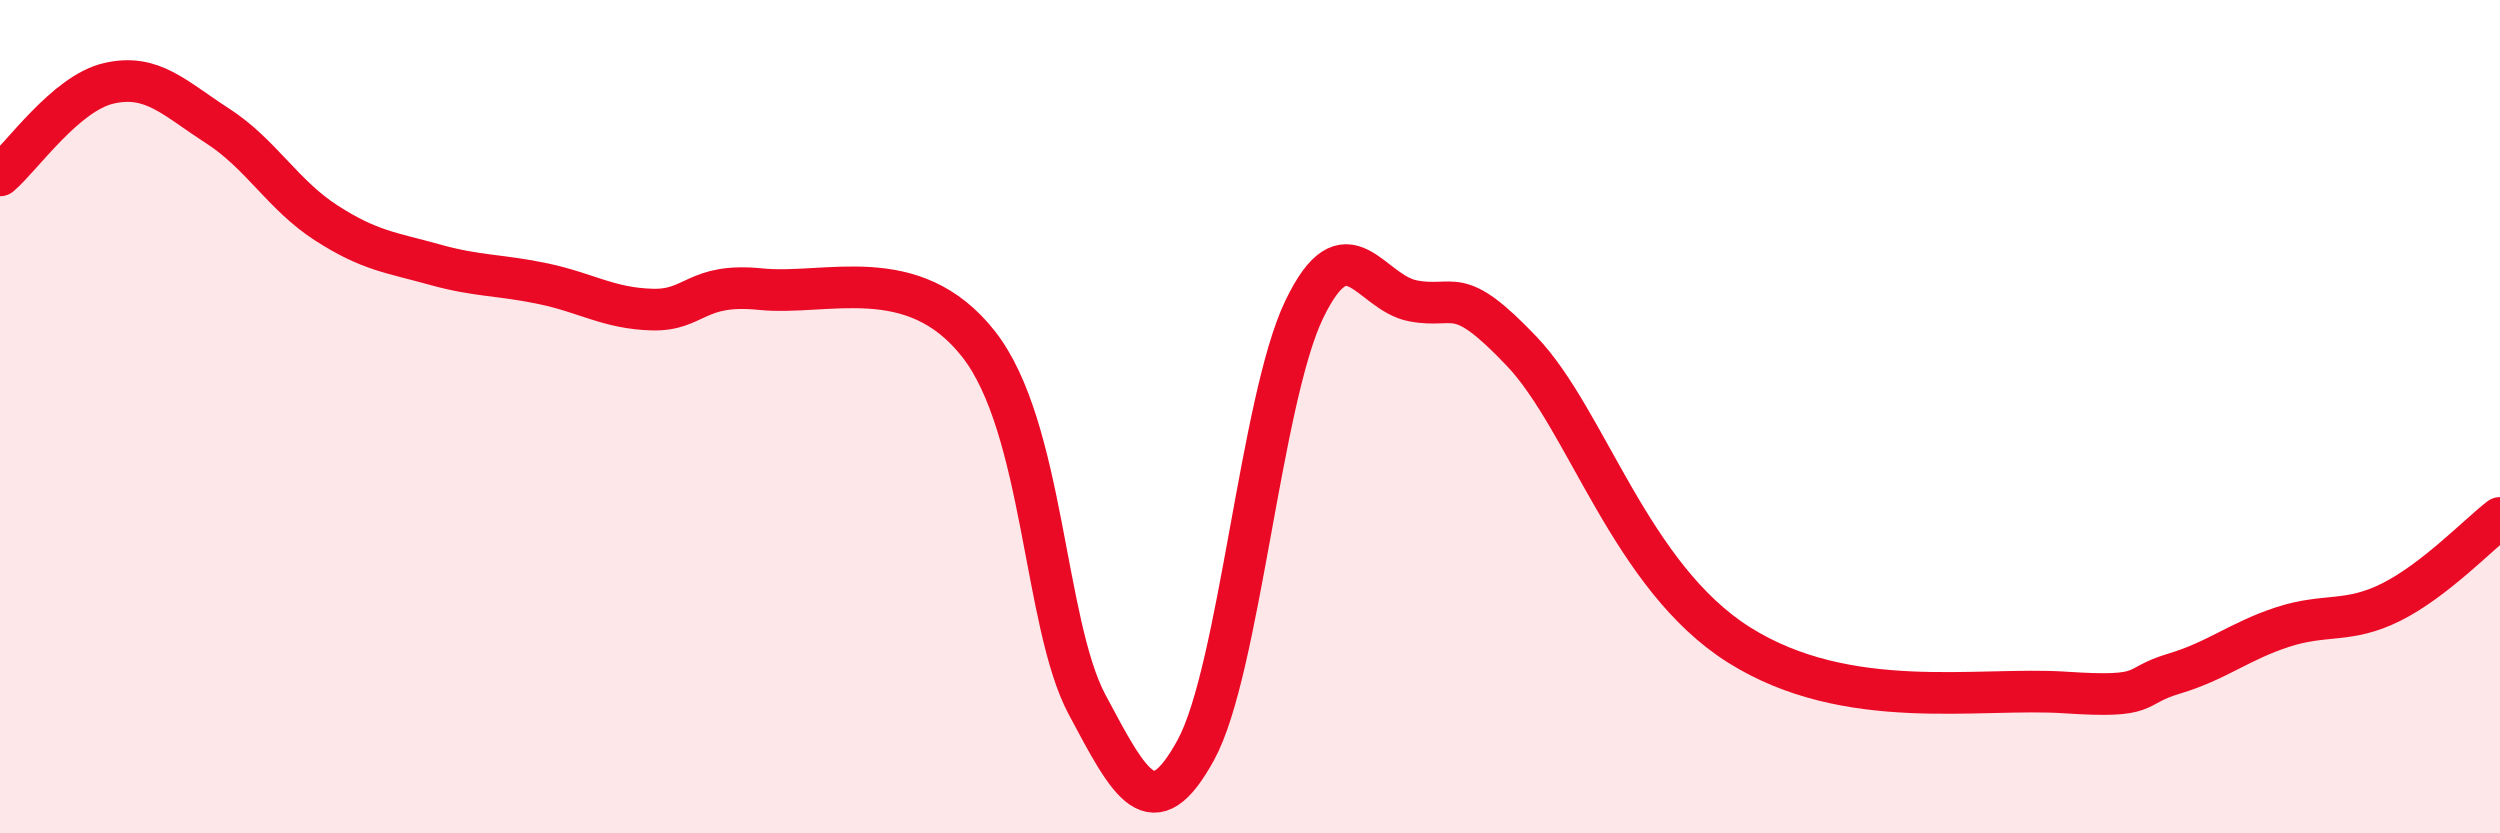 
    <svg width="60" height="20" viewBox="0 0 60 20" xmlns="http://www.w3.org/2000/svg">
      <path
        d="M 0,4.21 C 0.52,3.77 1.57,2.24 2.61,2 C 3.65,1.76 4.18,2.35 5.22,3.02 C 6.26,3.69 6.79,4.68 7.83,5.35 C 8.87,6.02 9.39,6.06 10.43,6.35 C 11.47,6.64 12,6.59 13.04,6.81 C 14.08,7.03 14.61,7.4 15.65,7.43 C 16.69,7.46 16.69,6.78 18.26,6.94 C 19.83,7.1 21.91,6.26 23.48,8.25 C 25.05,10.24 25.05,14.96 26.09,16.91 C 27.13,18.86 27.66,19.9 28.7,18 C 29.74,16.1 30.26,9.59 31.3,7.43 C 32.34,5.27 32.87,7.02 33.91,7.22 C 34.95,7.42 34.95,6.78 36.52,8.43 C 38.09,10.08 39.13,13.84 41.74,15.48 C 44.35,17.12 47.48,16.48 49.57,16.62 C 51.66,16.76 51.13,16.48 52.17,16.17 C 53.21,15.86 53.74,15.39 54.78,15.05 C 55.82,14.71 56.35,14.97 57.39,14.45 C 58.43,13.93 59.48,12.83 60,12.43L60 20L0 20Z"
        fill="#EB0A25"
        opacity="0.1"
        stroke-linecap="round"
        stroke-linejoin="round"
      />
      <path
        d="M 0,4.21 C 0.52,3.77 1.57,2.24 2.61,2 C 3.65,1.76 4.18,2.35 5.22,3.02 C 6.26,3.69 6.79,4.68 7.83,5.35 C 8.87,6.02 9.39,6.06 10.43,6.35 C 11.47,6.64 12,6.59 13.04,6.81 C 14.08,7.03 14.61,7.4 15.65,7.43 C 16.69,7.46 16.69,6.78 18.26,6.94 C 19.83,7.1 21.91,6.26 23.48,8.25 C 25.05,10.24 25.05,14.96 26.09,16.91 C 27.13,18.86 27.66,19.9 28.7,18 C 29.74,16.1 30.26,9.59 31.3,7.43 C 32.34,5.27 32.87,7.02 33.91,7.22 C 34.95,7.42 34.95,6.78 36.52,8.43 C 38.09,10.08 39.13,13.84 41.74,15.48 C 44.35,17.12 47.48,16.48 49.57,16.62 C 51.66,16.76 51.13,16.48 52.17,16.17 C 53.21,15.86 53.74,15.39 54.78,15.05 C 55.82,14.71 56.35,14.97 57.39,14.45 C 58.43,13.93 59.48,12.83 60,12.43"
        stroke="#EB0A25"
        stroke-width="1"
        fill="none"
        stroke-linecap="round"
        stroke-linejoin="round"
      />
    </svg>
  